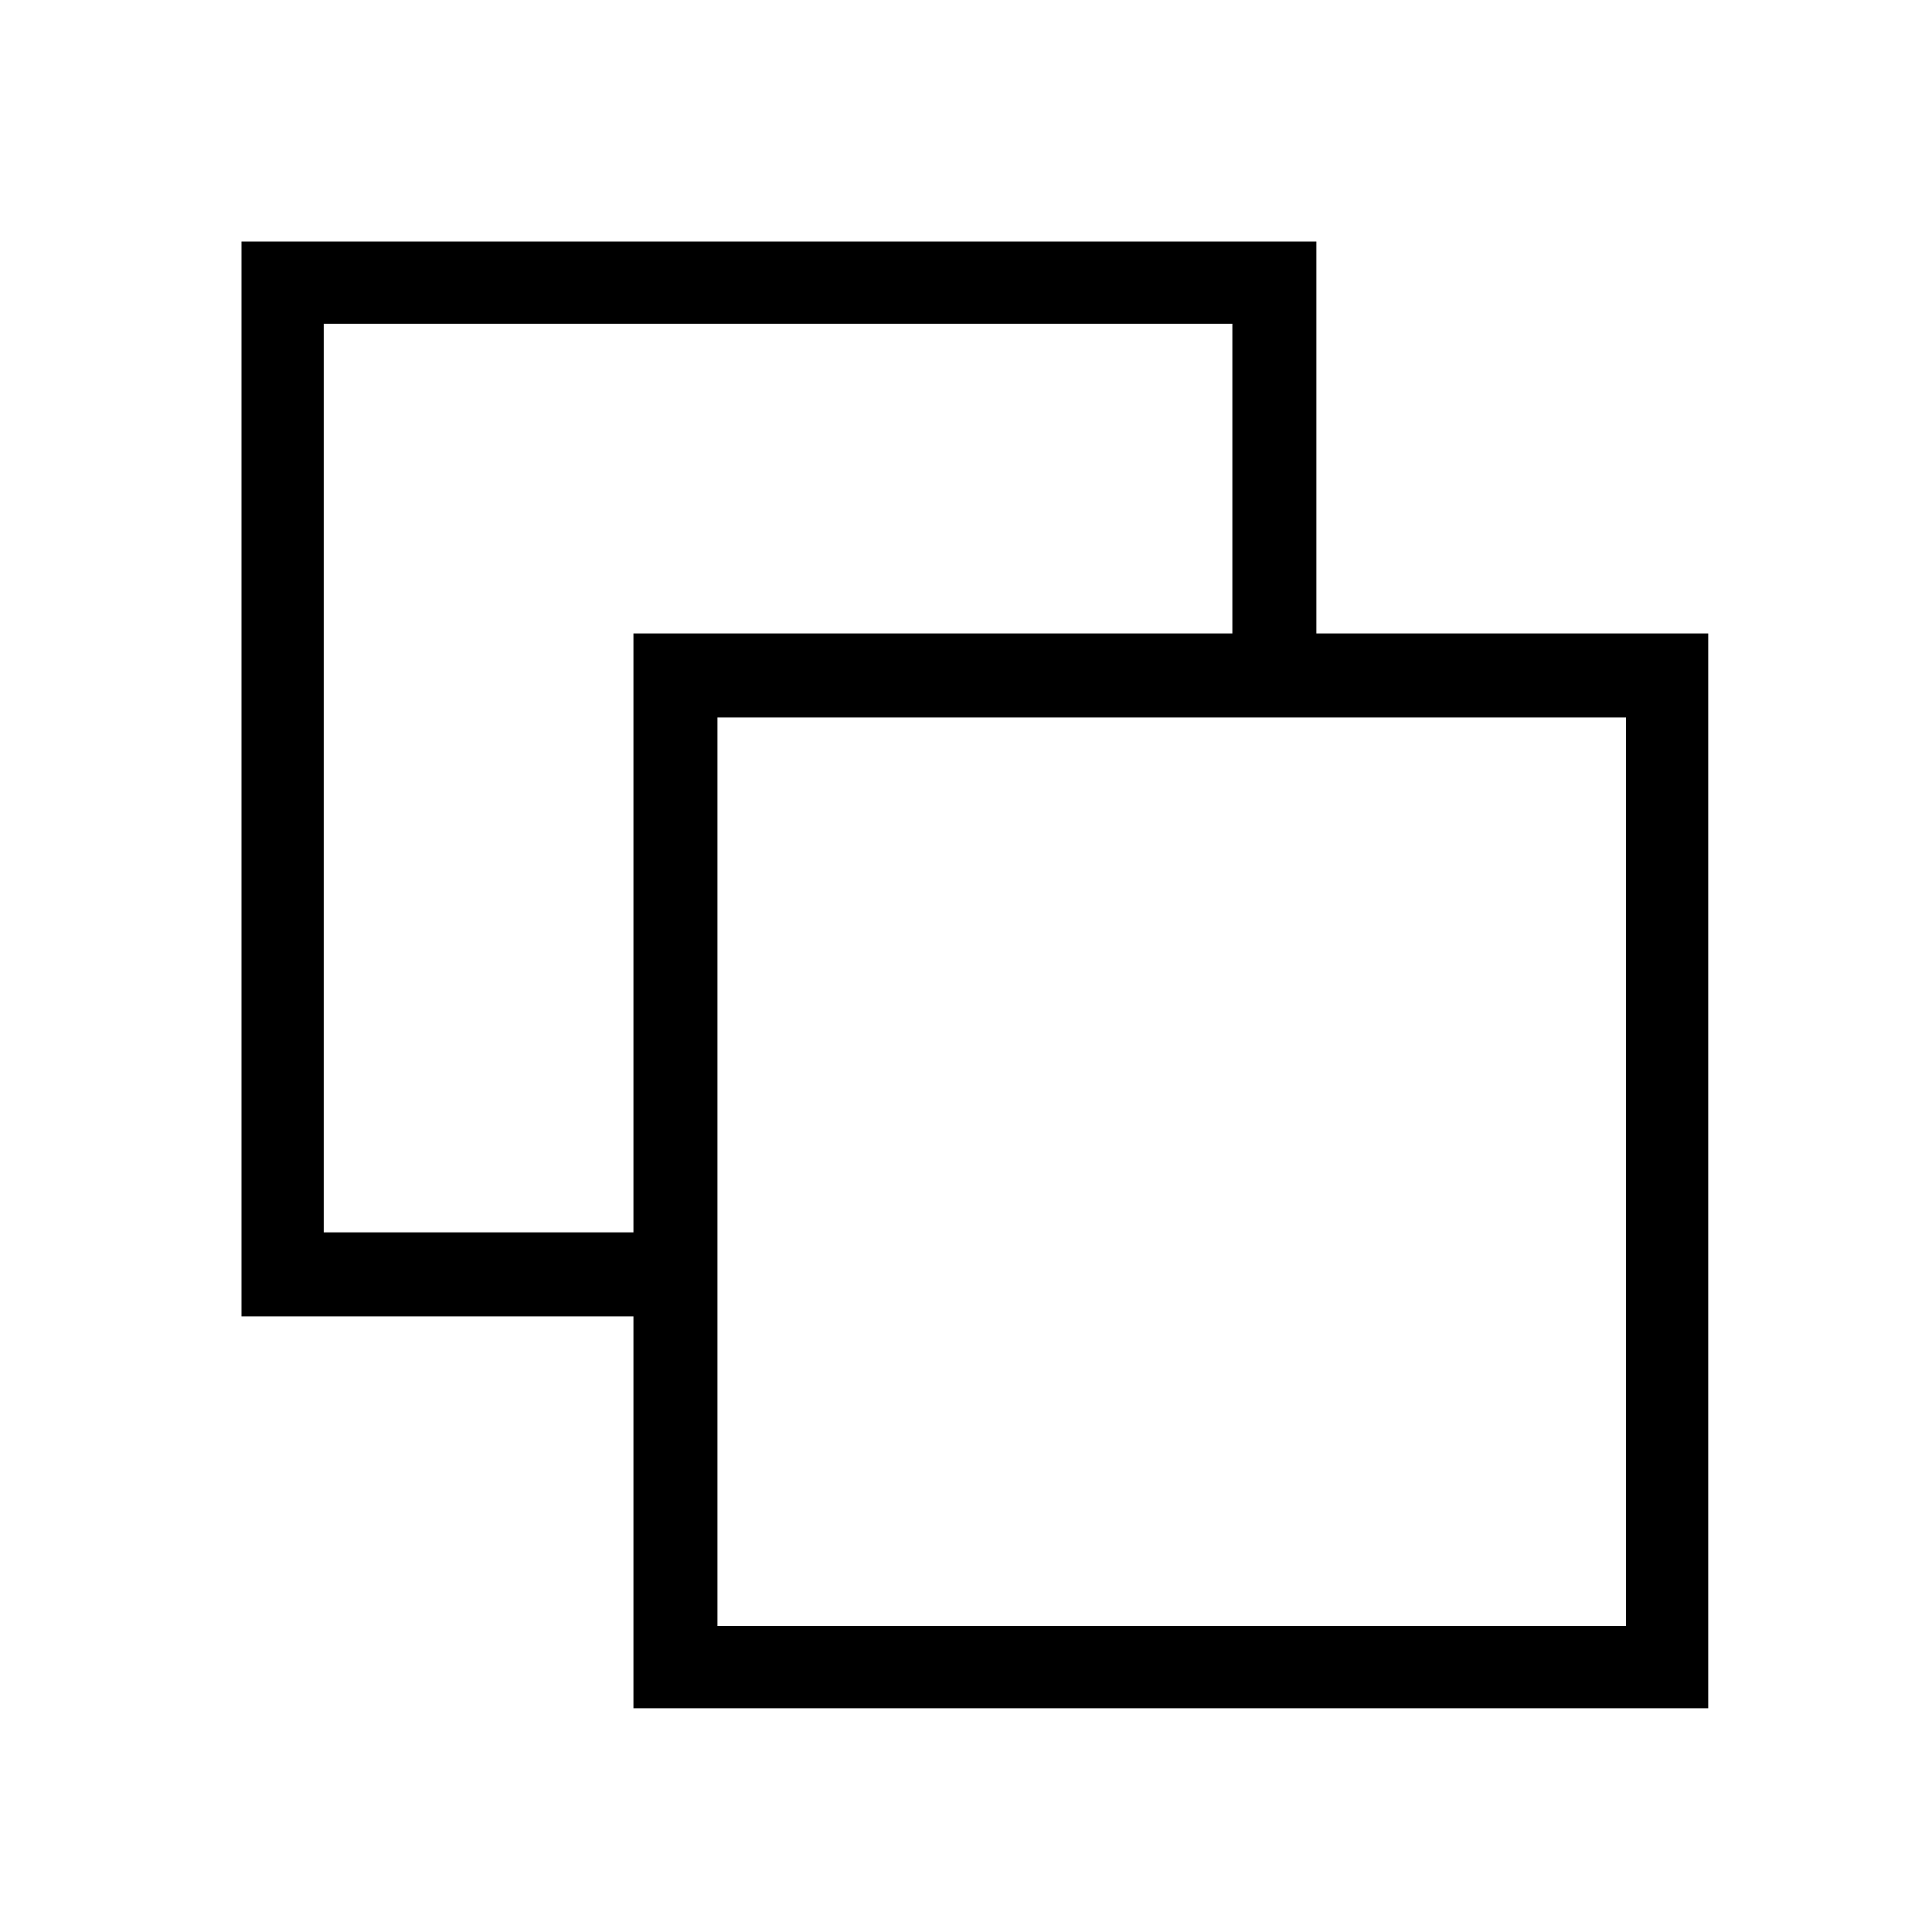 <svg width="23" height="23" viewBox="0 0 23 23" fill="none" xmlns="http://www.w3.org/2000/svg">
<g clip-path="url(#clip0_508_54)">
<path d="M8.041 15.171H3.354V3.354H15.171V8.041" stroke="black" stroke-miterlimit="10"/>
<path d="M19.857 8.041H8.041V19.857H19.857V8.041Z" stroke="black" stroke-miterlimit="10"/>
</g>
<defs>
<clipPath id="clip0_508_54">
<rect width="17.461" height="17.461" fill="white" transform="translate(2.875 2.875)"/>
</clipPath>
</defs>
</svg>
